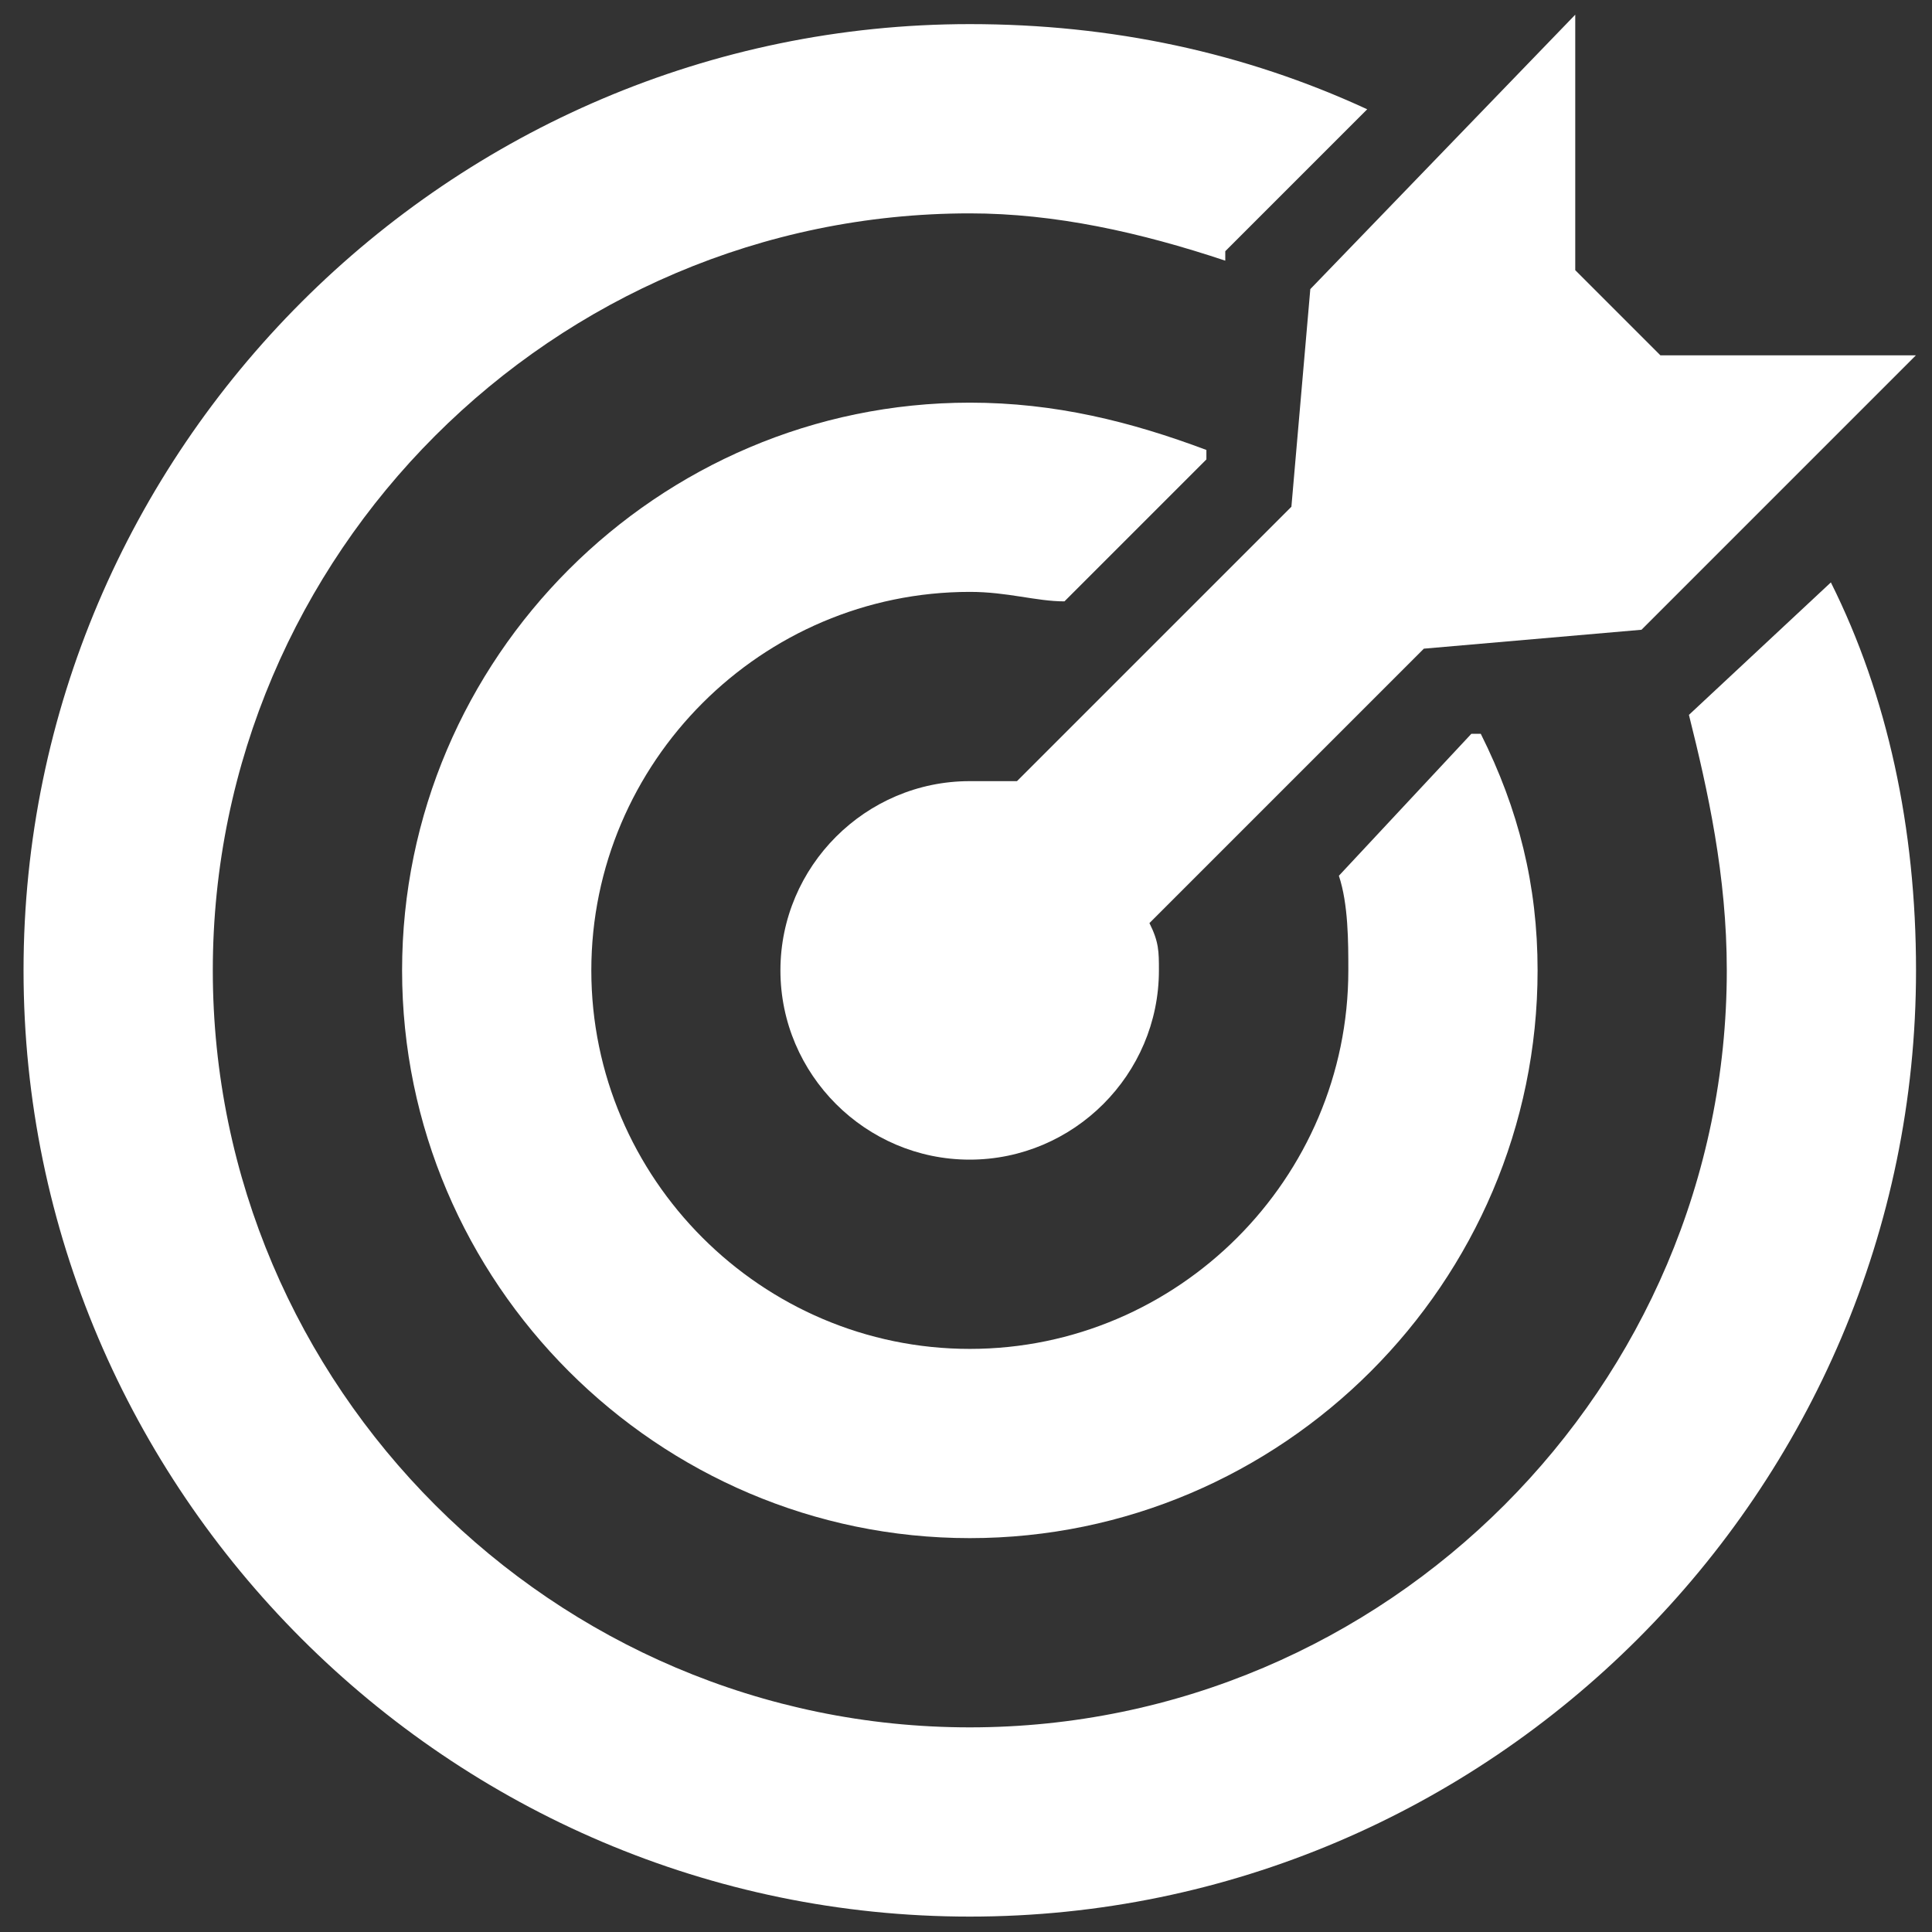 <svg width="75" height="75" viewBox="0 0 75 75" fill="none" xmlns="http://www.w3.org/2000/svg">
<rect x="0" y="0" width="75" height="75" fill="#333333" stroke="none"/>
<path d="M64.457 13.794L61.151 10.488V0.57L50.866 11.223L50.132 19.672L39.479 30.324C38.744 30.324 38.377 30.324 37.642 30.324C33.602 30.324 30.296 33.63 30.296 37.671C30.296 41.711 33.602 45.017 37.642 45.017C41.683 45.017 44.989 41.711 44.989 37.671C44.989 36.936 44.989 36.569 44.621 35.834L55.274 25.181L63.723 24.447L74.375 13.794H64.457Z" fill="white"/>
<path d="M57.484 28.487H57.117L51.975 33.997C52.342 35.099 52.342 36.569 52.342 37.671C52.342 45.752 45.73 52.364 37.649 52.364C29.567 52.364 22.955 45.752 22.955 37.671C22.955 29.589 29.567 22.977 37.649 22.977C39.118 22.977 40.22 23.345 41.322 23.345L46.832 17.835V17.467C43.893 16.365 40.955 15.631 37.649 15.631C25.527 15.631 15.609 25.549 15.609 37.671C15.609 49.792 25.527 59.71 37.649 59.71C49.771 59.71 59.689 49.792 59.689 37.67C59.689 34.364 58.954 31.426 57.484 28.487Z" fill="white"/>
<path d="M71.074 22.609L65.564 27.751C66.299 30.69 67.034 33.996 67.034 37.669C67.034 53.832 53.81 67.056 37.647 67.056C21.485 67.056 8.261 53.832 8.261 37.669C8.261 21.507 21.485 8.283 37.647 8.283C40.953 8.283 44.259 9.017 47.565 10.119V9.752L53.075 4.242C48.3 2.038 43.157 0.936 37.647 0.936C17.444 0.936 0.914 17.466 0.914 37.669C0.914 57.872 17.444 74.402 37.647 74.402C57.85 74.402 74.38 57.872 74.38 37.669C74.38 32.159 73.278 27.017 71.074 22.609Z" fill="white"/>
</svg>
